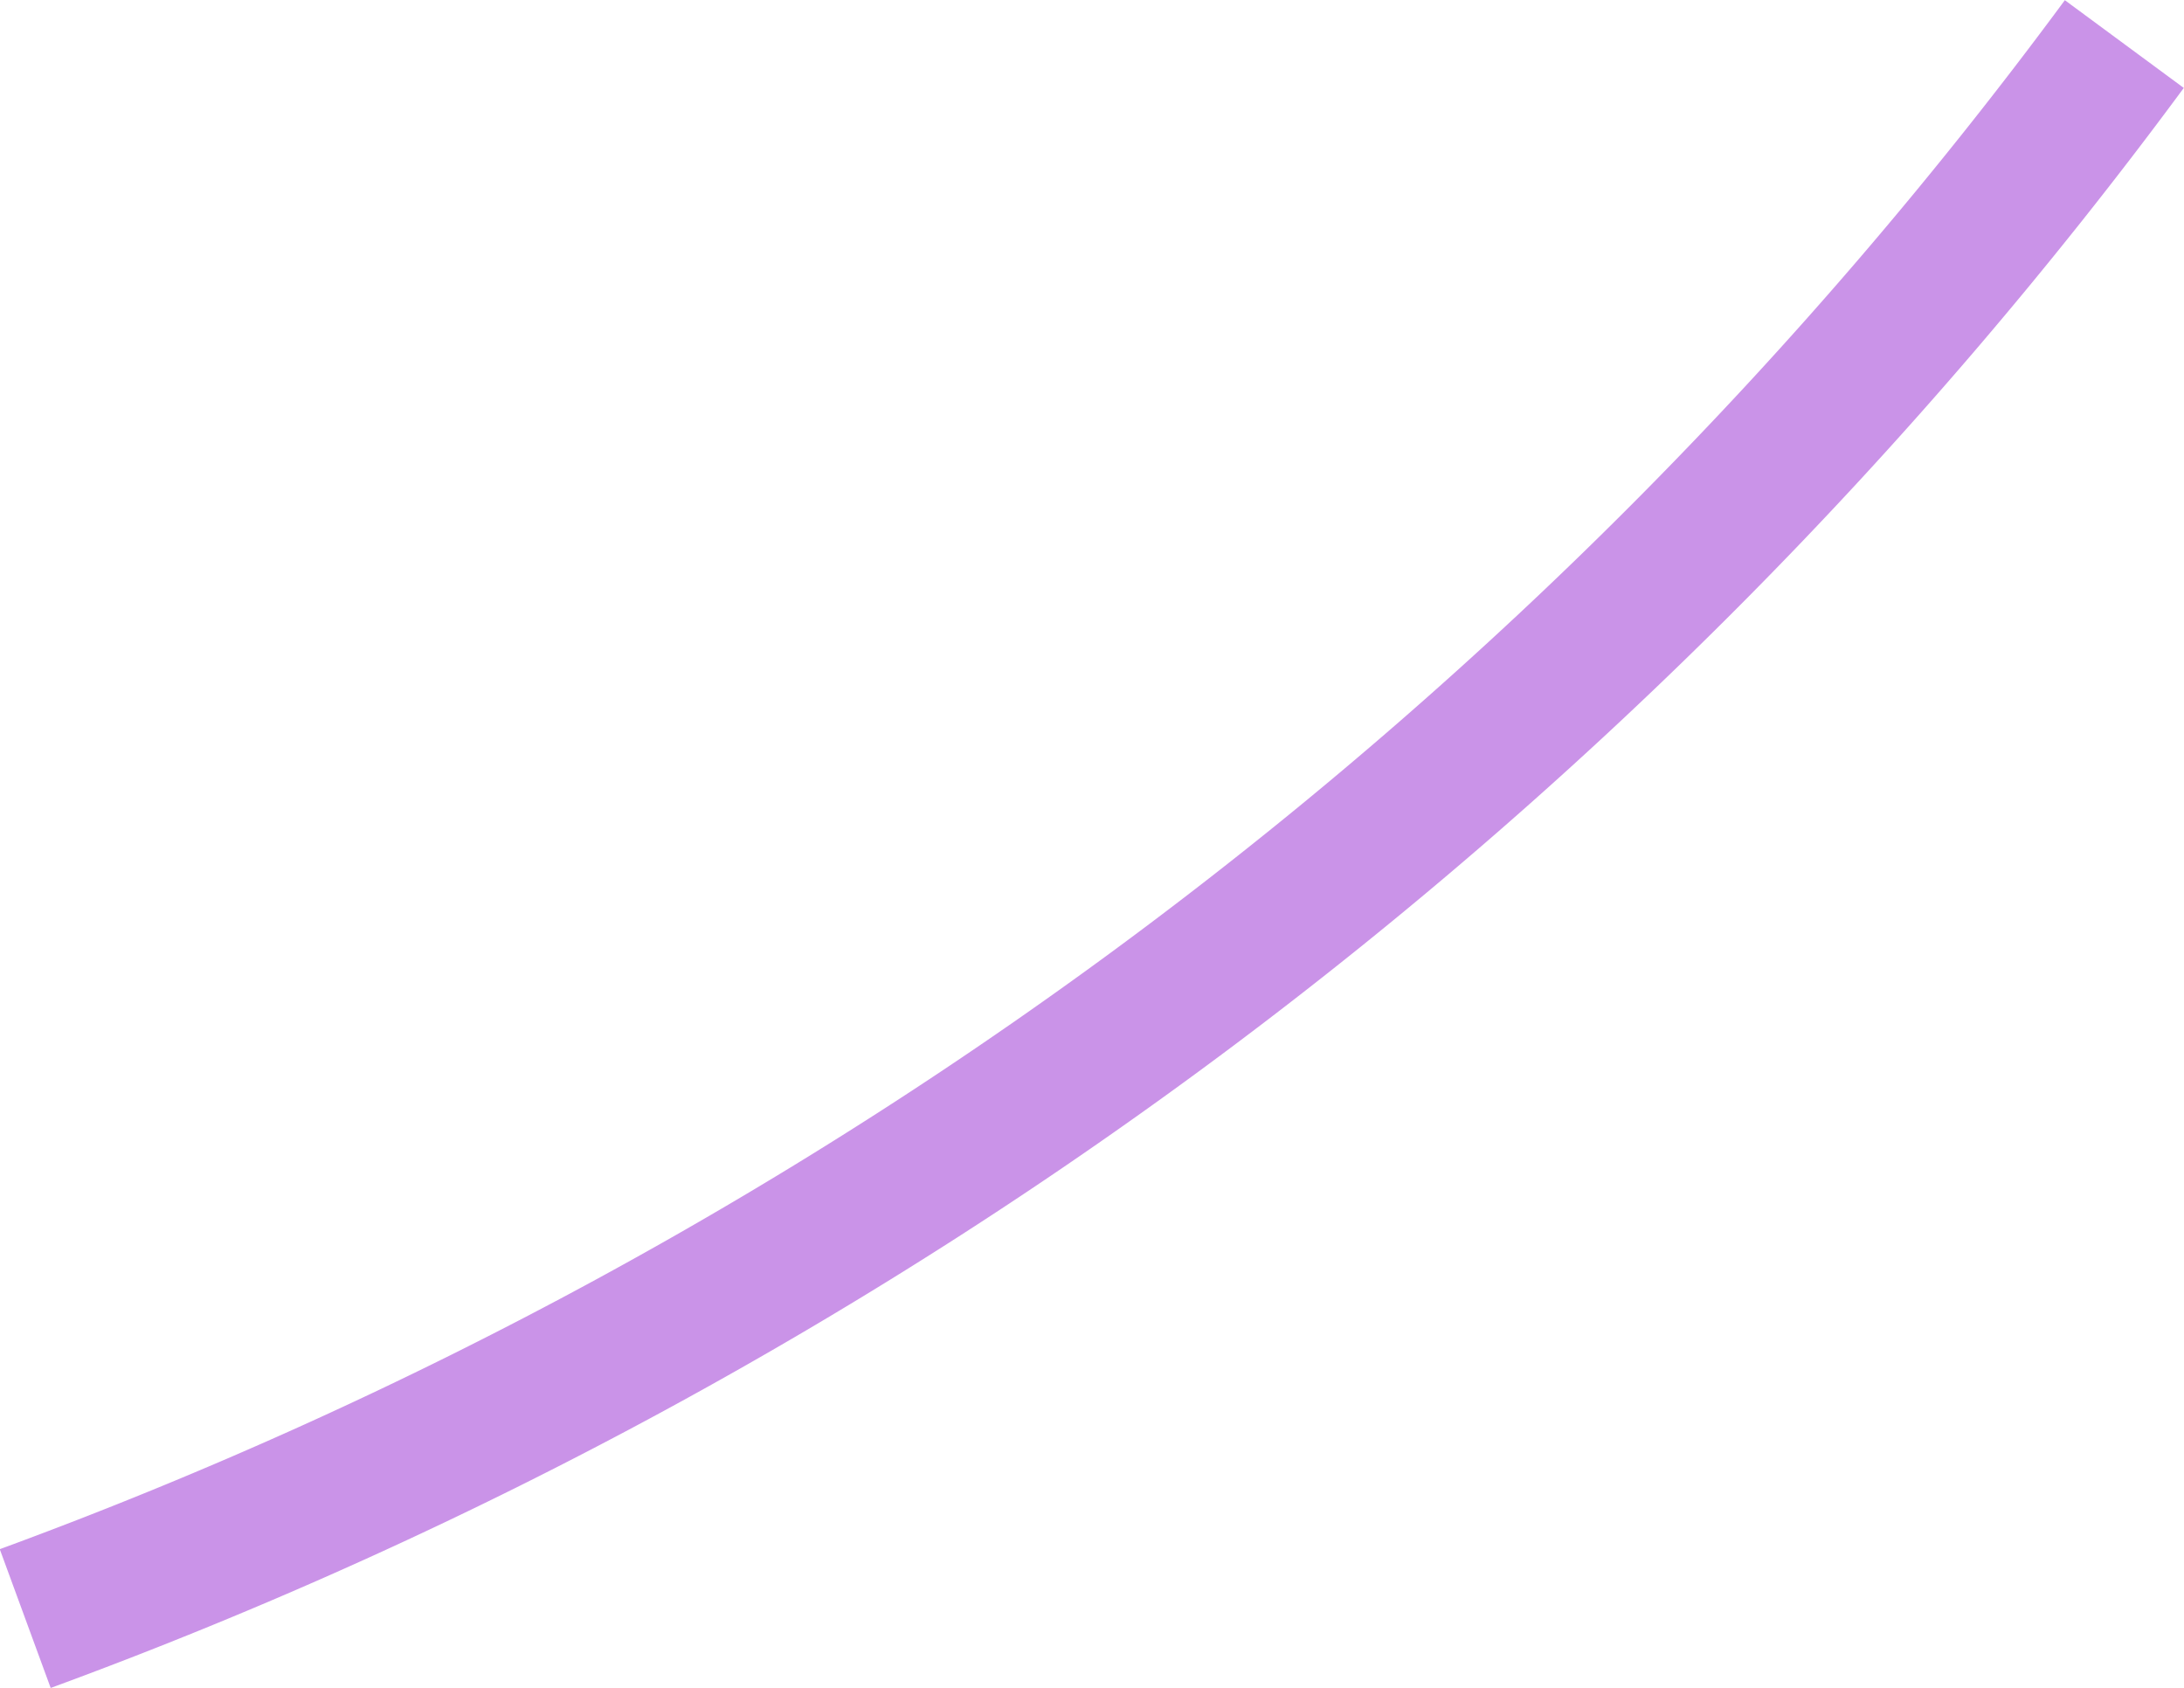 <svg id="Layer_1" data-name="Layer 1" xmlns="http://www.w3.org/2000/svg" viewBox="0 0 61.47 47.5"><title>ring-bottom-right-section</title><path d="M-115.53,5320.75a128.36,128.36,0,0,1-59.08,44.31" transform="translate(175.32 -5319.51)" fill="none" stroke="#ca93e8" stroke-miterlimit="10" stroke-width="4.16"/></svg>